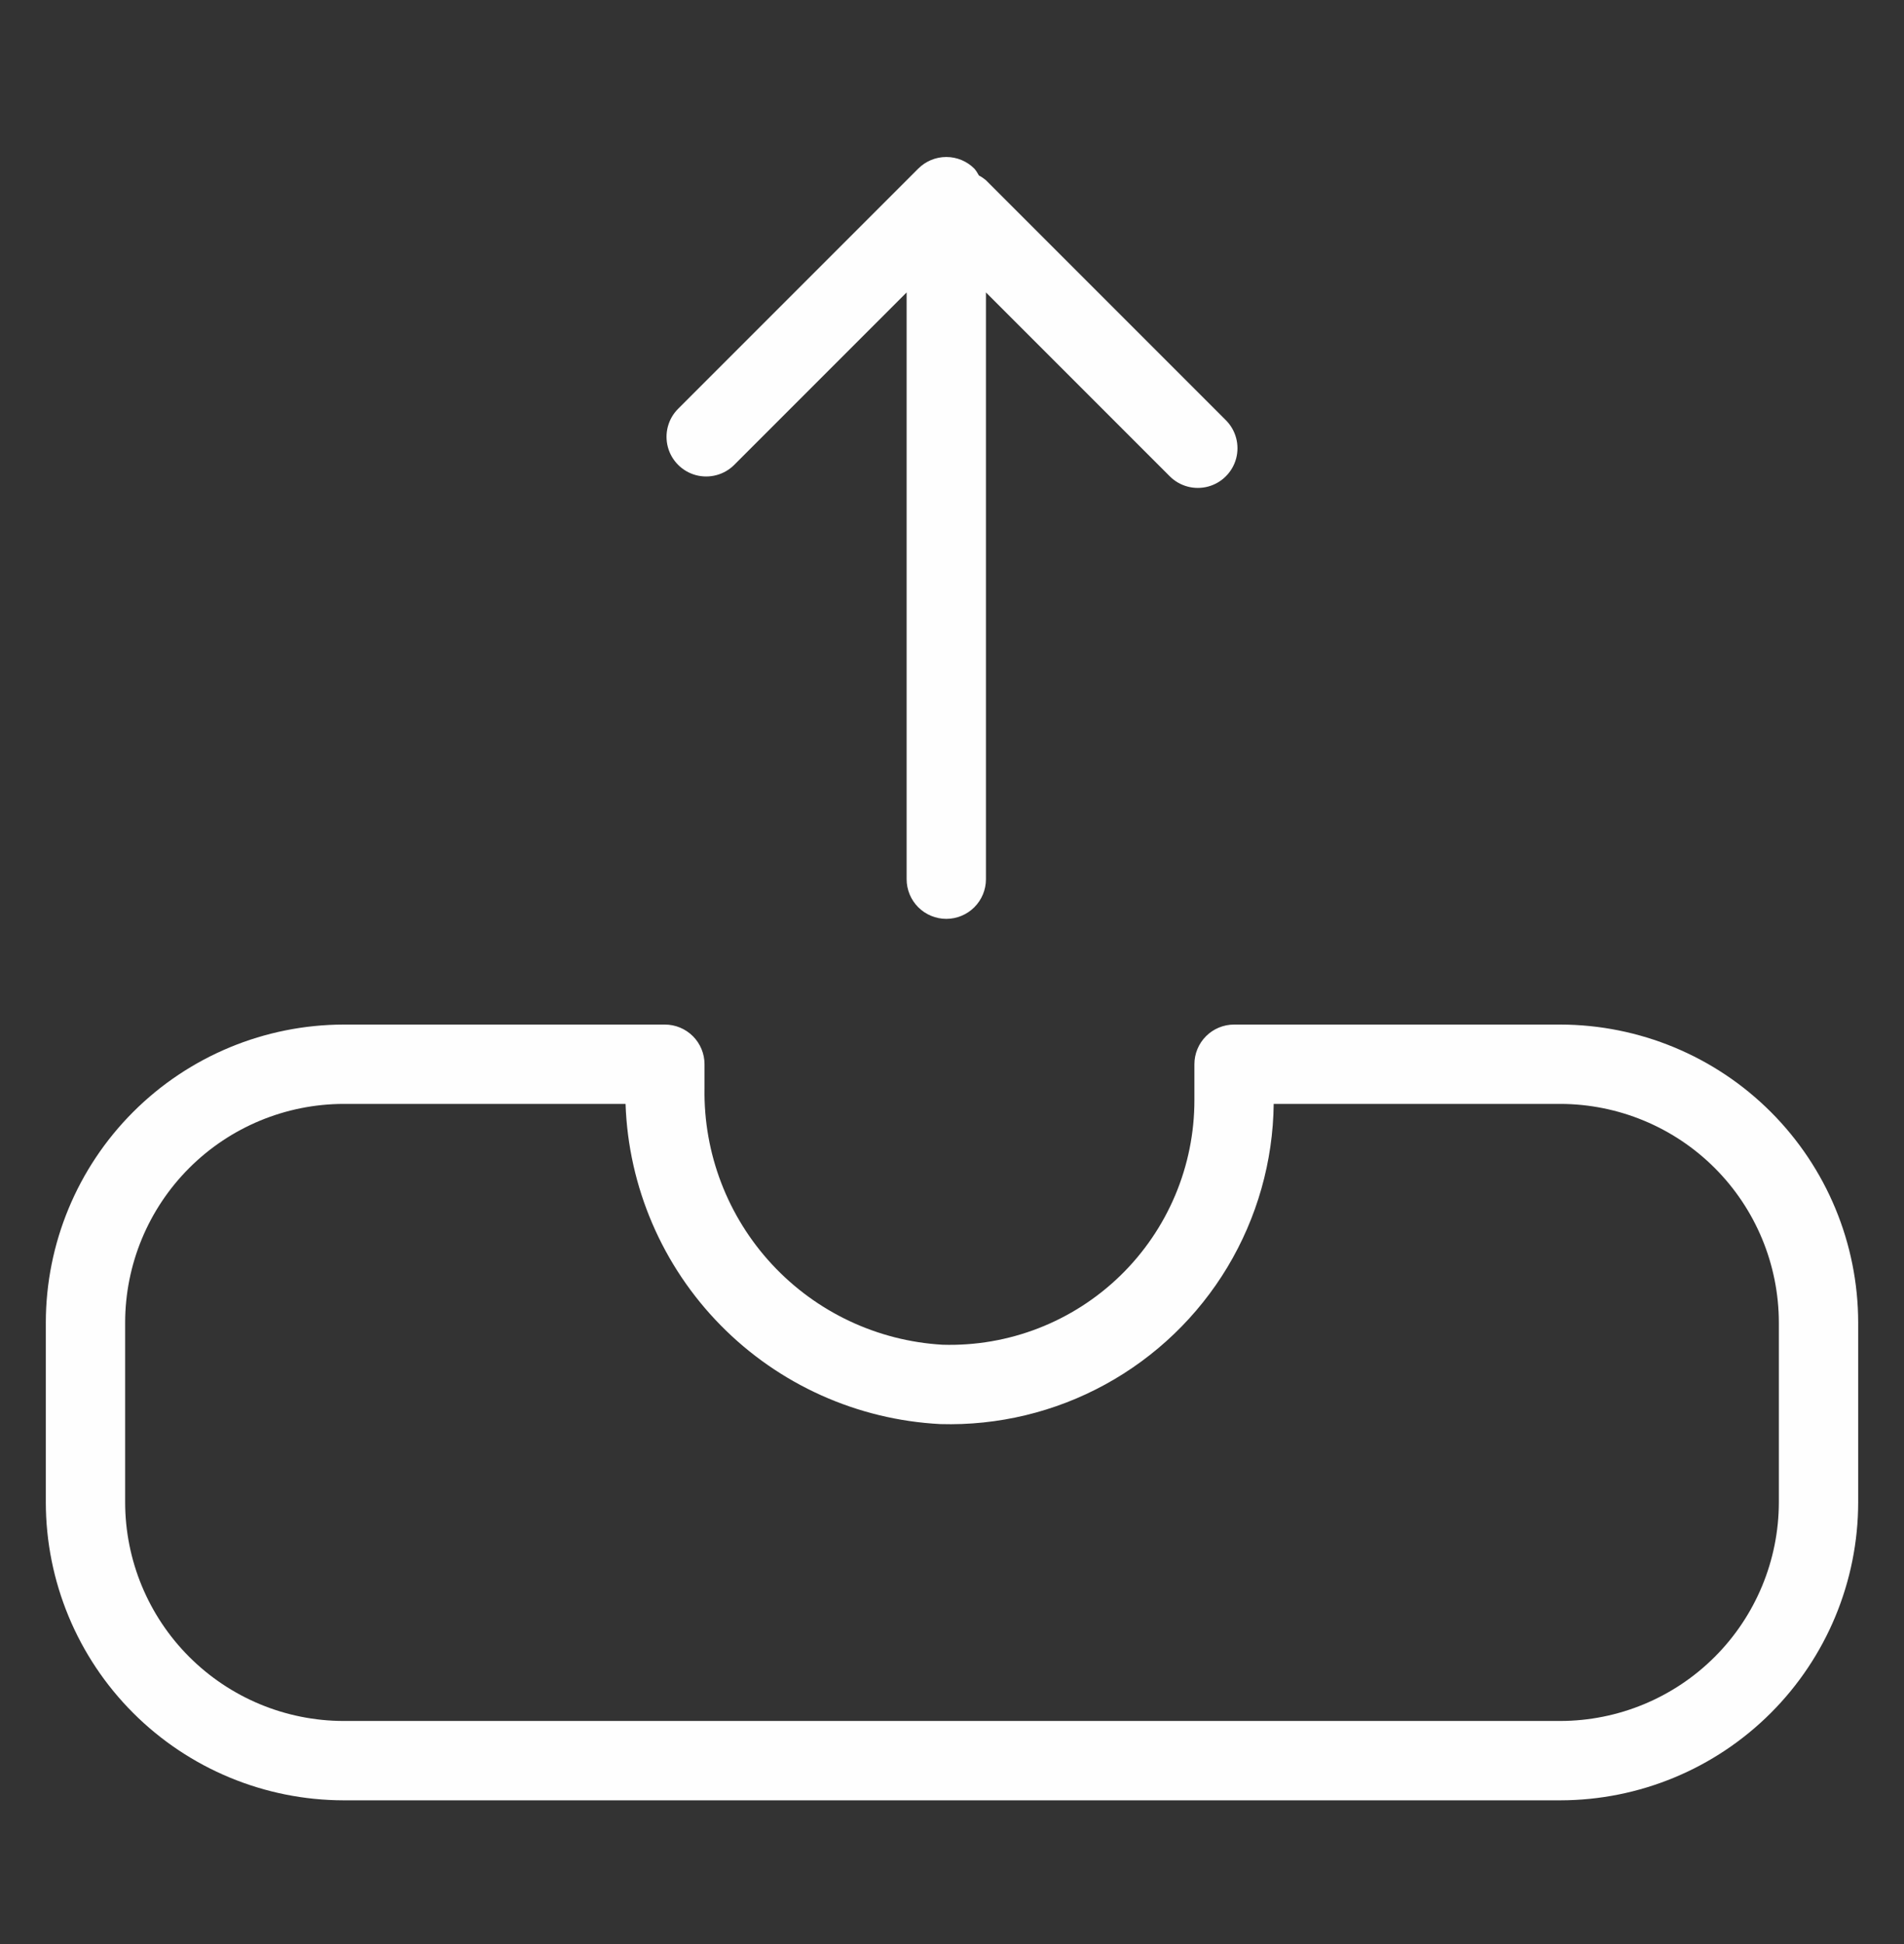 <svg width="48" height="49" viewBox="0 0 48 49" fill="none" xmlns="http://www.w3.org/2000/svg">
<rect x="0" y="0" width="48" height="49" fill="#333333" stroke="none"/>
<path d="M39.334 25.824H31.111C30.846 25.824 30.591 25.93 30.404 26.117C30.216 26.305 30.111 26.559 30.111 26.824V27.721C30.114 29.39 29.44 30.989 28.244 32.152C27.047 33.316 25.43 33.944 23.762 33.894C22.121 33.799 20.58 33.073 19.462 31.868C18.344 30.664 17.734 29.073 17.761 27.43V26.824C17.761 26.559 17.656 26.305 17.468 26.117C17.281 25.93 17.026 25.824 16.761 25.824H8.666C6.674 25.827 4.765 26.619 3.357 28.027C1.949 29.435 1.157 31.344 1.155 33.335V37.866C1.157 39.858 1.949 41.767 3.357 43.175C4.765 44.583 6.674 45.375 8.666 45.377H39.335C41.326 45.375 43.235 44.583 44.643 43.175C46.051 41.767 46.843 39.858 46.845 37.866V33.335C46.843 31.344 46.051 29.435 44.643 28.027C43.235 26.619 41.326 25.827 39.335 25.824L39.334 25.824ZM44.845 37.866H44.845C44.843 39.327 44.262 40.728 43.229 41.761C42.196 42.794 40.795 43.375 39.334 43.377H8.665C7.204 43.376 5.803 42.794 4.77 41.761C3.737 40.728 3.156 39.327 3.155 37.866V33.335C3.156 31.874 3.737 30.473 4.77 29.44C5.803 28.407 7.204 27.826 8.665 27.824H15.77C15.842 29.919 16.698 31.91 18.168 33.404C19.637 34.898 21.614 35.786 23.707 35.894C25.156 35.936 26.59 35.592 27.862 34.896C29.134 34.2 30.198 33.179 30.945 31.936C31.691 30.693 32.094 29.274 32.11 27.824H39.334C40.795 27.826 42.196 28.407 43.229 29.44C44.262 30.473 44.843 31.874 44.845 33.335L44.845 37.866Z" fill="#FEFEFE"/>
<path d="M23.856 23.16C24.121 23.16 24.376 23.054 24.563 22.867C24.751 22.679 24.856 22.425 24.856 22.16V7.371L29.49 12.005H29.49C29.742 12.258 30.111 12.356 30.456 12.264C30.801 12.171 31.07 11.902 31.163 11.557C31.255 11.212 31.157 10.844 30.904 10.591L24.851 4.538C24.798 4.494 24.74 4.455 24.678 4.423C24.646 4.361 24.608 4.303 24.563 4.25C24.375 4.062 24.121 3.957 23.856 3.957C23.591 3.957 23.337 4.062 23.149 4.25L17.096 10.303C16.843 10.555 16.745 10.923 16.837 11.269C16.93 11.614 17.199 11.883 17.544 11.976C17.89 12.068 18.258 11.969 18.51 11.717L22.856 7.371V22.16C22.856 22.425 22.961 22.679 23.149 22.867C23.336 23.054 23.591 23.16 23.856 23.16L23.856 23.16Z" fill="#FEFEFE"/>
</svg>
